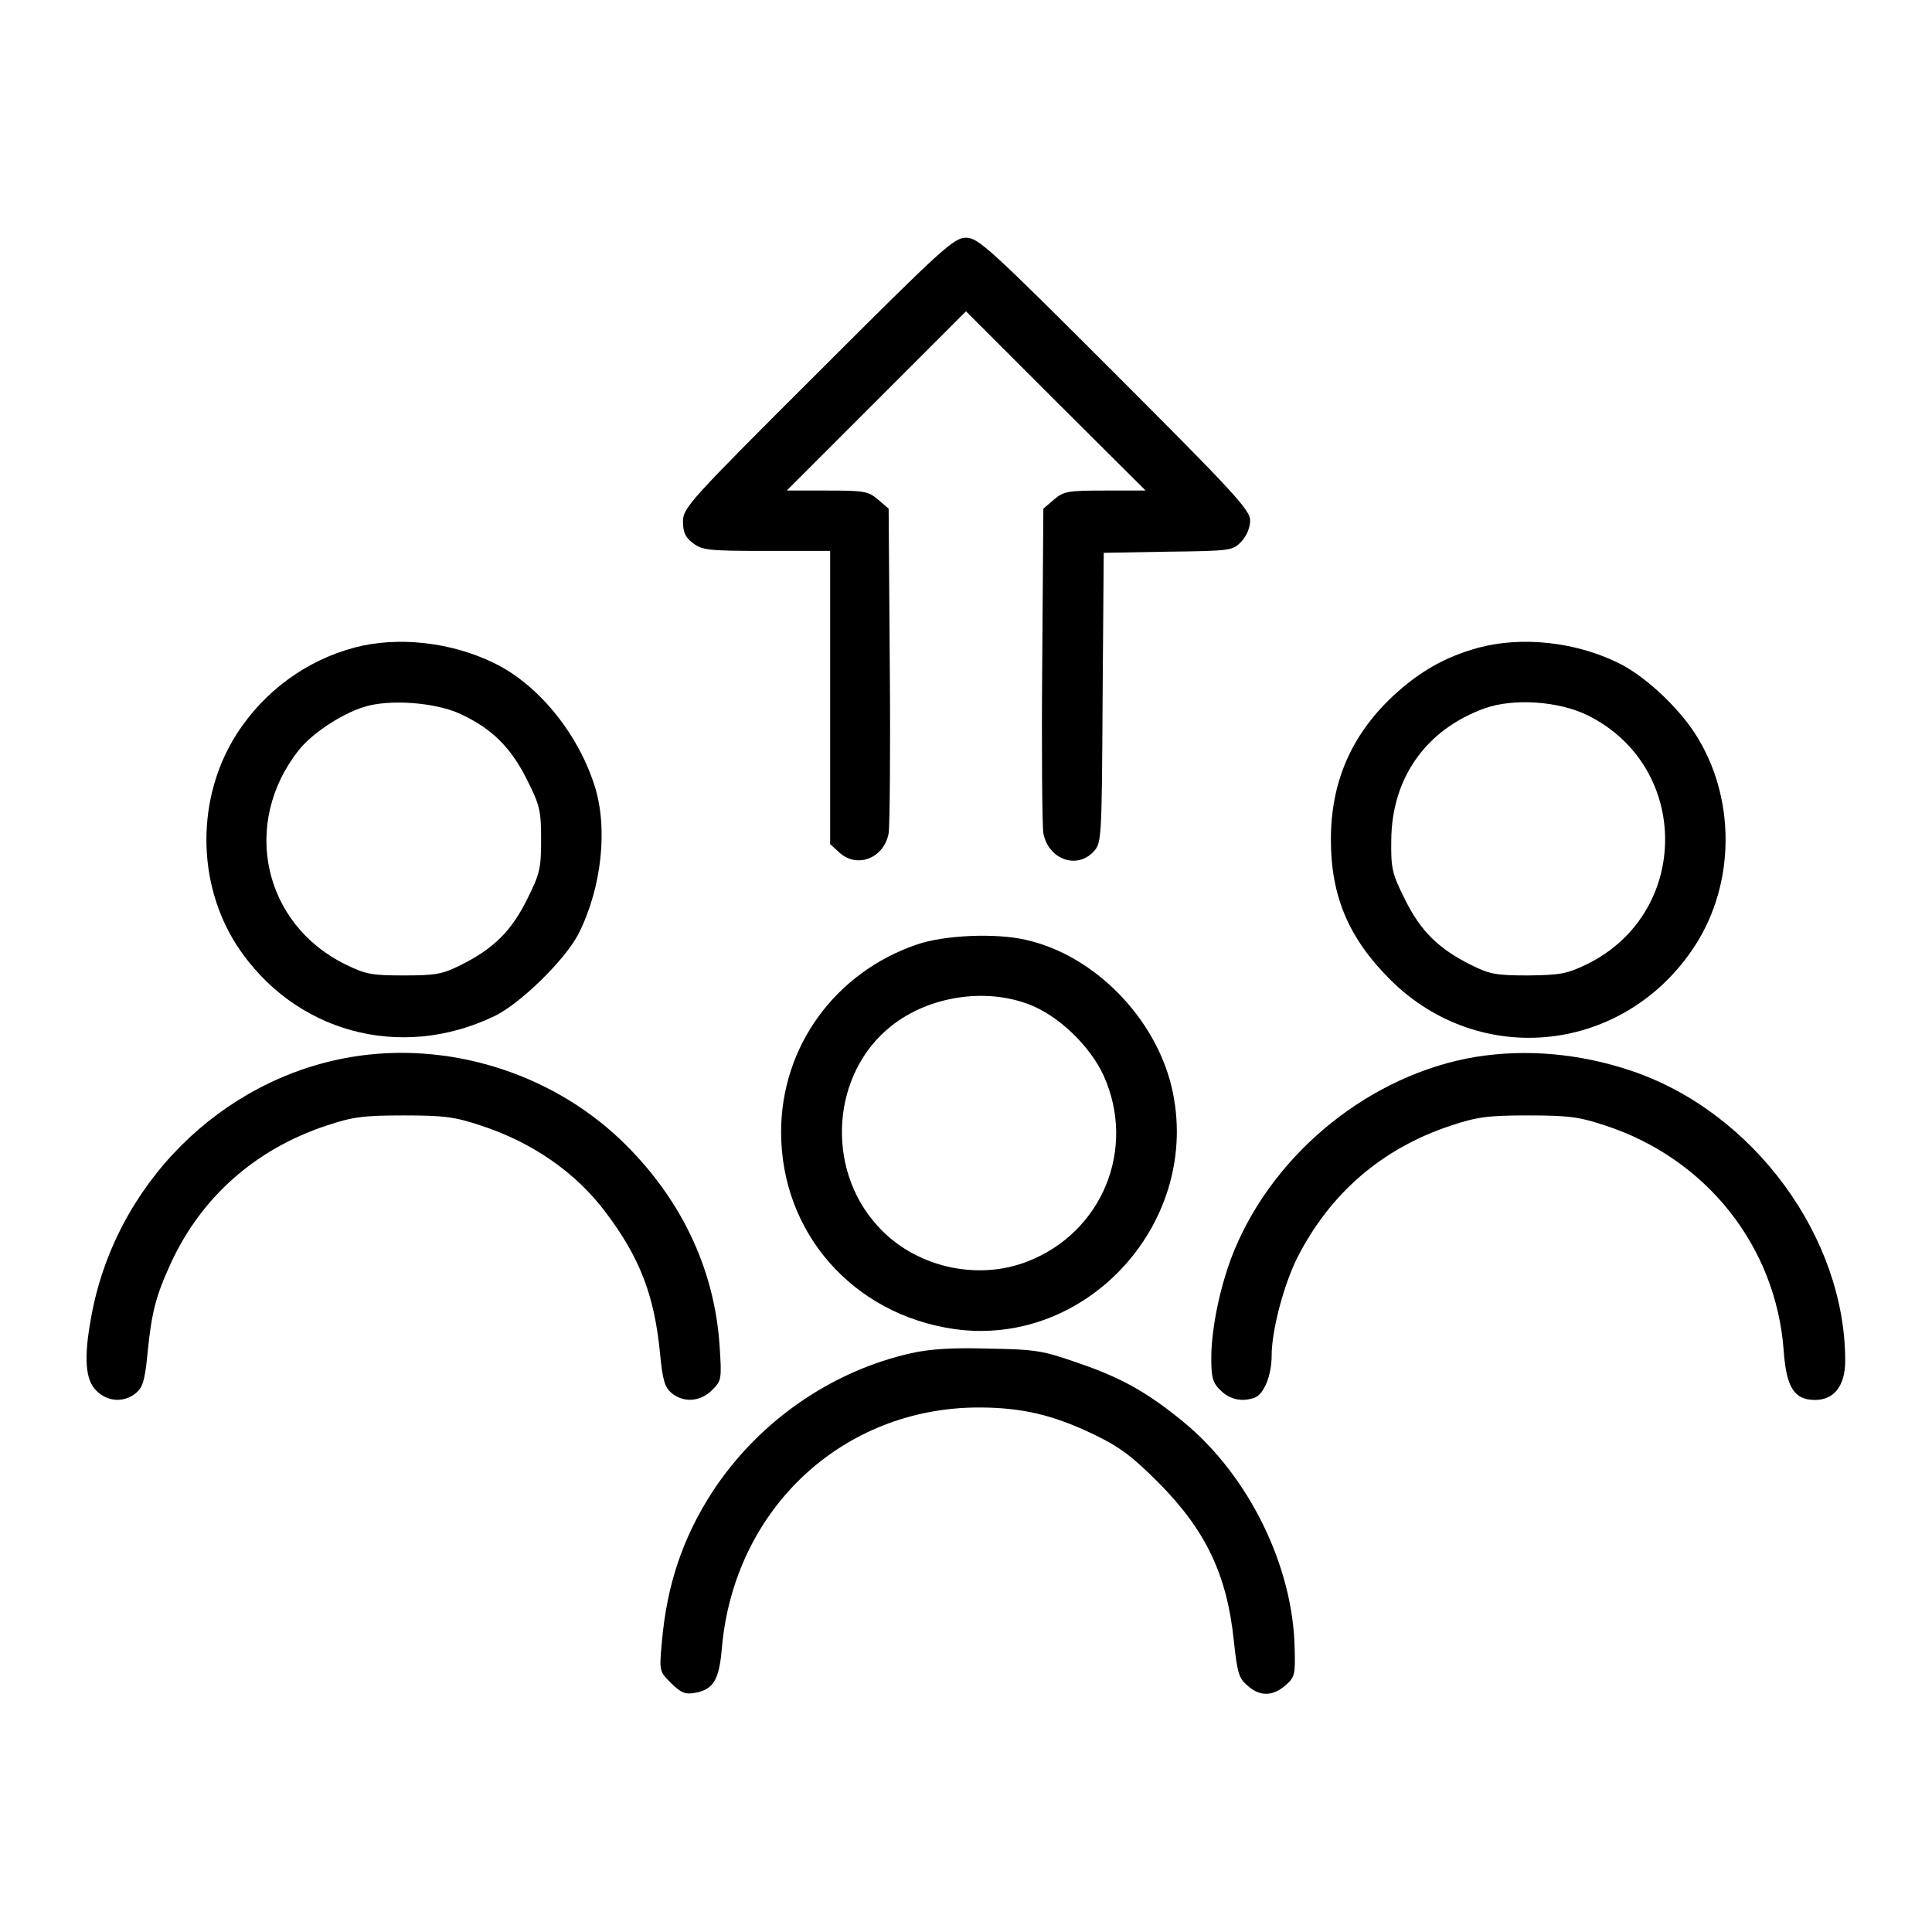 <?xml version="1.0" standalone="no"?>
<!DOCTYPE svg PUBLIC "-//W3C//DTD SVG 20010904//EN"
 "http://www.w3.org/TR/2001/REC-SVG-20010904/DTD/svg10.dtd">
<svg version="1.0" xmlns="http://www.w3.org/2000/svg"
 width="512pt" height="512pt" viewBox="0 0 512 512"
 preserveAspectRatio="xMidYMid meet">

<g transform="translate(0,512) scale(0.1,-0.1)"
fill="hsl(24 21% 53%)" stroke="none">
<path d="M2168 4133 c-342 -341 -358 -359 -358 -395 0 -28 6 -42 26 -57 25
-19 40 -21 195 -21 l169 0 0 -388 0 -389 23 -21 c47 -45 120 -17 132 50 3 18
5 219 3 446 l-3 414 -28 24 c-26 22 -36 24 -135 24 l-107 0 237 237 238 238
238 -238 238 -237 -107 0 c-100 0 -110 -2 -136 -24 l-28 -24 -3 -414 c-2 -227
0 -428 3 -446 13 -69 88 -97 133 -49 21 23 22 29 24 408 l3 384 171 3 c167 2
171 3 194 27 14 15 23 37 23 56 0 27 -41 72 -359 390 -333 333 -362 359 -394
359 -32 0 -61 -26 -392 -357z"/>
<path d="M940 3404 c-128 -34 -239 -115 -312 -228 -108 -168 -108 -395 0 -562
150 -229 432 -307 682 -187 69 33 188 150 223 218 62 123 79 282 42 395 -45
139 -150 267 -266 323 -115 56 -255 71 -369 41z m280 -176 c84 -39 134 -89
177 -175 34 -68 37 -82 37 -158 0 -76 -3 -90 -37 -158 -42 -85 -90 -132 -177
-175 -48 -24 -67 -27 -150 -27 -85 0 -101 3 -154 29 -219 107 -277 374 -125
567 34 44 112 96 172 115 67 22 190 13 257 -18z"/>
<path d="M3920 3404 c-89 -24 -158 -63 -230 -130 -110 -104 -163 -228 -163
-379 0 -150 47 -261 157 -371 239 -238 623 -195 808 90 108 167 108 395 0 562
-48 74 -136 155 -205 188 -113 55 -253 70 -367 40z m286 -179 c276 -135 276
-526 -2 -661 -52 -25 -70 -28 -154 -29 -84 0 -102 3 -150 27 -87 43 -135 90
-177 175 -34 68 -37 82 -36 156 1 165 92 294 248 350 76 27 195 19 271 -18z"/>
<path d="M2430 2617 c-217 -74 -360 -271 -360 -497 0 -267 190 -483 458 -522
355 -51 660 288 577 641 -44 185 -205 349 -385 390 -80 19 -218 13 -290 -12z
m295 -158 c79 -29 164 -111 200 -190 87 -194 -4 -415 -202 -492 -135 -53 -301
-14 -398 95 -139 153 -121 404 37 529 98 78 246 102 363 58z"/>
<path d="M932 2319 c-348 -58 -629 -340 -691 -693 -19 -104 -15 -163 14 -191
29 -30 73 -33 105 -7 18 15 24 33 31 106 11 110 22 152 63 241 81 174 224 300
411 362 69 23 97 27 205 27 108 0 136 -4 205 -27 137 -45 252 -125 331 -231
89 -118 128 -218 143 -371 7 -74 13 -92 31 -107 32 -26 76 -23 107 8 25 25 26
28 20 118 -14 208 -106 397 -265 548 -188 177 -457 259 -710 217z"/>
<path d="M3910 2319 c-275 -46 -529 -249 -638 -510 -37 -89 -62 -207 -62 -289
0 -51 4 -65 25 -85 24 -24 57 -31 90 -19 25 10 45 59 45 112 0 66 32 187 68
259 87 171 225 290 407 350 69 23 97 27 205 27 108 0 136 -4 205 -27 268 -88
452 -321 472 -597 7 -97 28 -130 83 -130 51 0 80 38 80 104 0 327 -242 657
-563 767 -138 47 -281 60 -417 38z"/>
<path d="M2415 1534 c-214 -48 -407 -183 -528 -369 -78 -121 -120 -246 -133
-397 -7 -77 -7 -77 25 -109 27 -26 37 -30 64 -25 48 9 63 35 70 118 32 369
320 638 681 638 115 0 198 -20 306 -72 68 -33 100 -57 170 -127 126 -127 182
-245 200 -421 9 -83 13 -98 36 -117 32 -29 66 -29 100 0 25 22 27 28 25 98 -4
219 -122 459 -295 601 -94 77 -164 117 -279 156 -94 33 -113 36 -237 38 -96 3
-155 -1 -205 -12z"/>
</g>
</svg>
